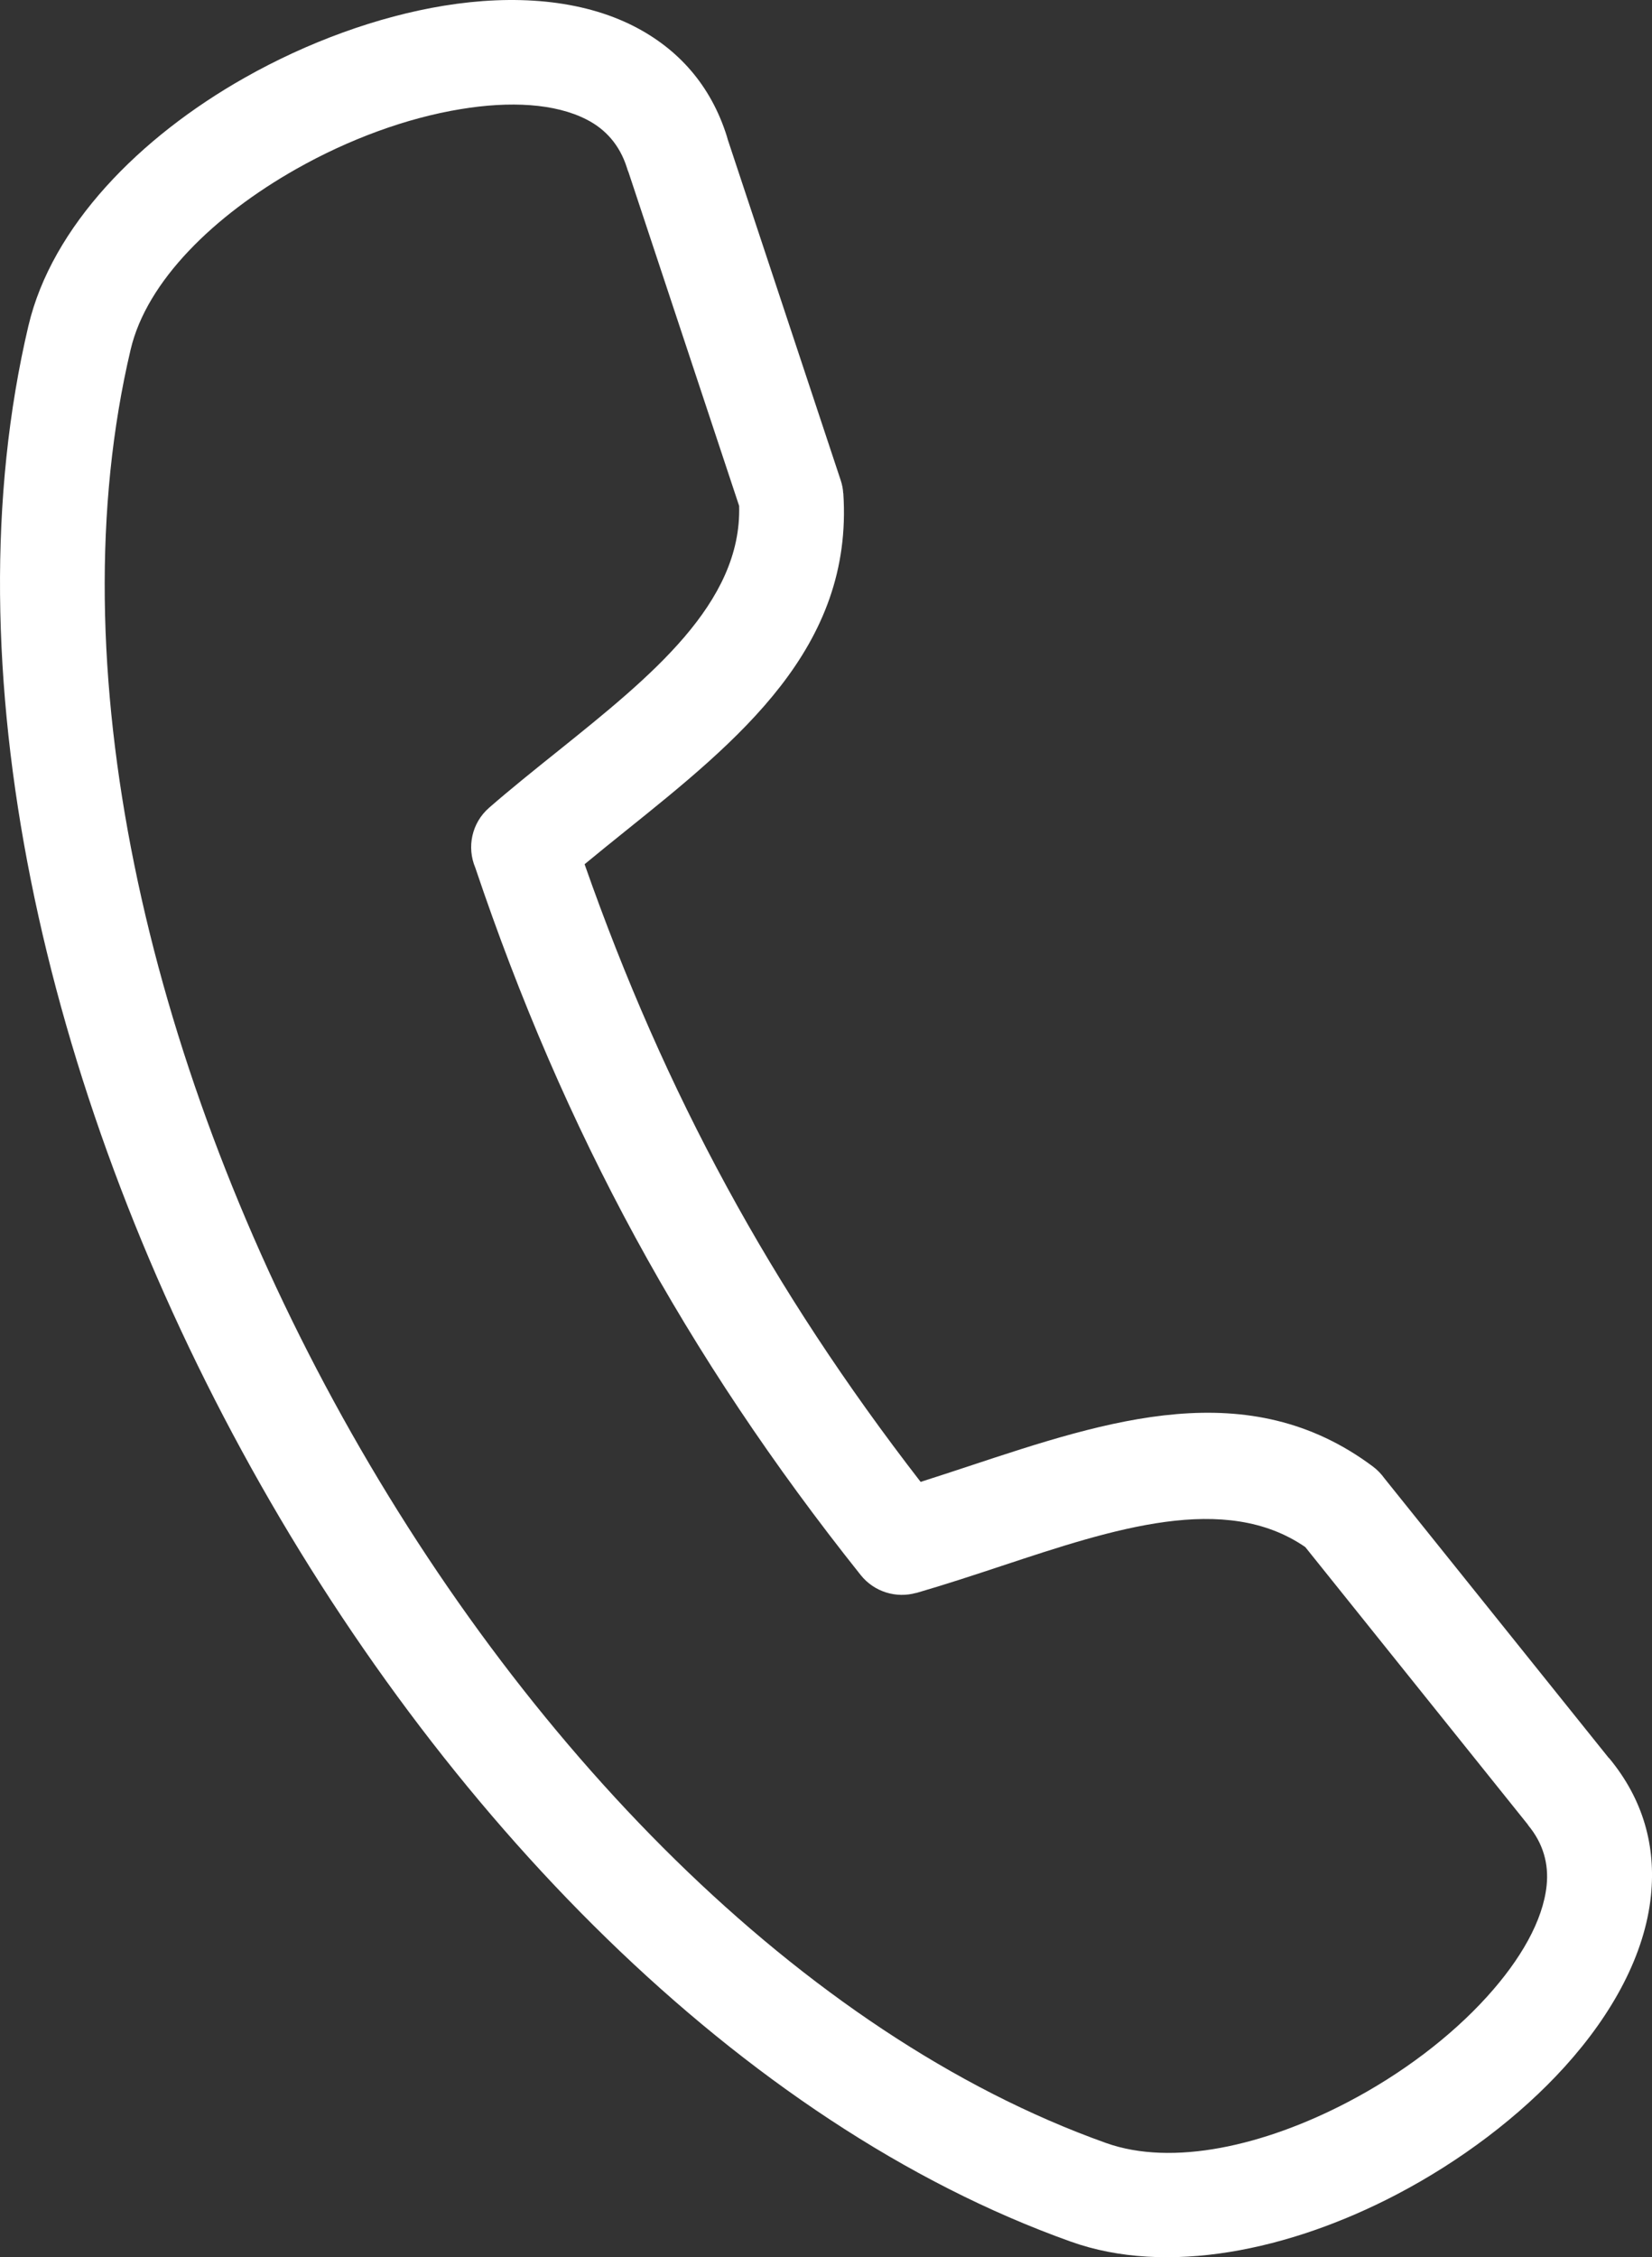 <?xml version="1.0" encoding="UTF-8"?>
<svg id="Calque_2" data-name="Calque 2" xmlns="http://www.w3.org/2000/svg" viewBox="0 0 878.38 1200">
  <rect x="0" y="0" width="878.38" height="1200" fill="#333333" stroke="none"/>
  <defs>
    <style>
      .cls-1 {
        fill: #fff;
        fill-rule: evenodd;
      }
    </style>
  </defs>
  <g id="Calque_1-2" data-name="Calque 1">
    <path class="cls-1" d="M15.13,173.14c12.47-52.83,59.09-100.21,114.88-131.76C163.58,22.36,200.87,8.79,235.96,3.05c37.4-6.09,73.19-3.36,101.2,10.96,23.2,11.89,40.71,31.02,49.35,58.57.17.52.29.99.41,1.51l60.08,181.22c.75,2.26,1.22,4.58,1.33,6.84h.06c5.51,82.23-55.56,131.23-116.51,180.18-6.96,5.63-13.92,11.19-21.05,17.11,21.4,61.01,46.28,117.61,75.68,171.6,29.34,53.93,63.33,105.54,102.99,156.76,8.47-2.67,17.16-5.57,25.81-8.41,74.11-24.53,148.46-49.18,214.57.17,2.44,1.8,4.47,3.94,6.15,6.26l119.4,148.8.06-.06c18.44,22.21,24.99,47.21,22.33,73.13-3.19,31.26-20.3,62.81-45.81,90.99-23.89,26.39-55.56,50.28-89.66,68.08-56.83,29.69-121.96,43.2-172.98,24.94-175.42-62.57-335.49-226.92-440.74-420.31C23.36,578.1-27.61,354.43,15.12,173.15h0ZM157.49,89.86c-43.55,24.65-79.45,59.44-88.03,95.98-39.55,167.65,8.87,376.83,107.98,559.03,99.17,182.26,248.37,336.53,410.64,394.39,35.43,12.64,84.2,1.45,128.45-21.69,28.53-14.9,54.69-34.62,74.17-56.13,17.86-19.72,29.75-40.42,31.66-59.15,1.16-11.31-1.74-22.27-9.92-32.07l.06-.06-.23-.29-118.24-147.41c-42.62-29.34-101.95-9.68-161.15,9.92-15.08,4.99-30.15,9.97-45.75,14.5v-.06c-10.5,2.96-22.21-.41-29.46-9.45-46.51-58.34-86-117.37-119.93-179.71-33.52-61.64-61.41-126.25-85.02-196.37-4.58-10.84-1.97-23.78,7.36-31.89,10.9-9.51,23.95-20.01,37-30.45,48.65-39.09,97.43-78.23,95.92-130.02l-58.8-177.33c-.35-.81-.64-1.57-.87-2.44-3.83-12.12-11.42-20.53-21.46-25.63-16.76-8.58-40.59-9.86-66.92-5.51-28.76,4.7-59.5,16.01-87.45,31.84h0Z"/>
  </g>
</svg>